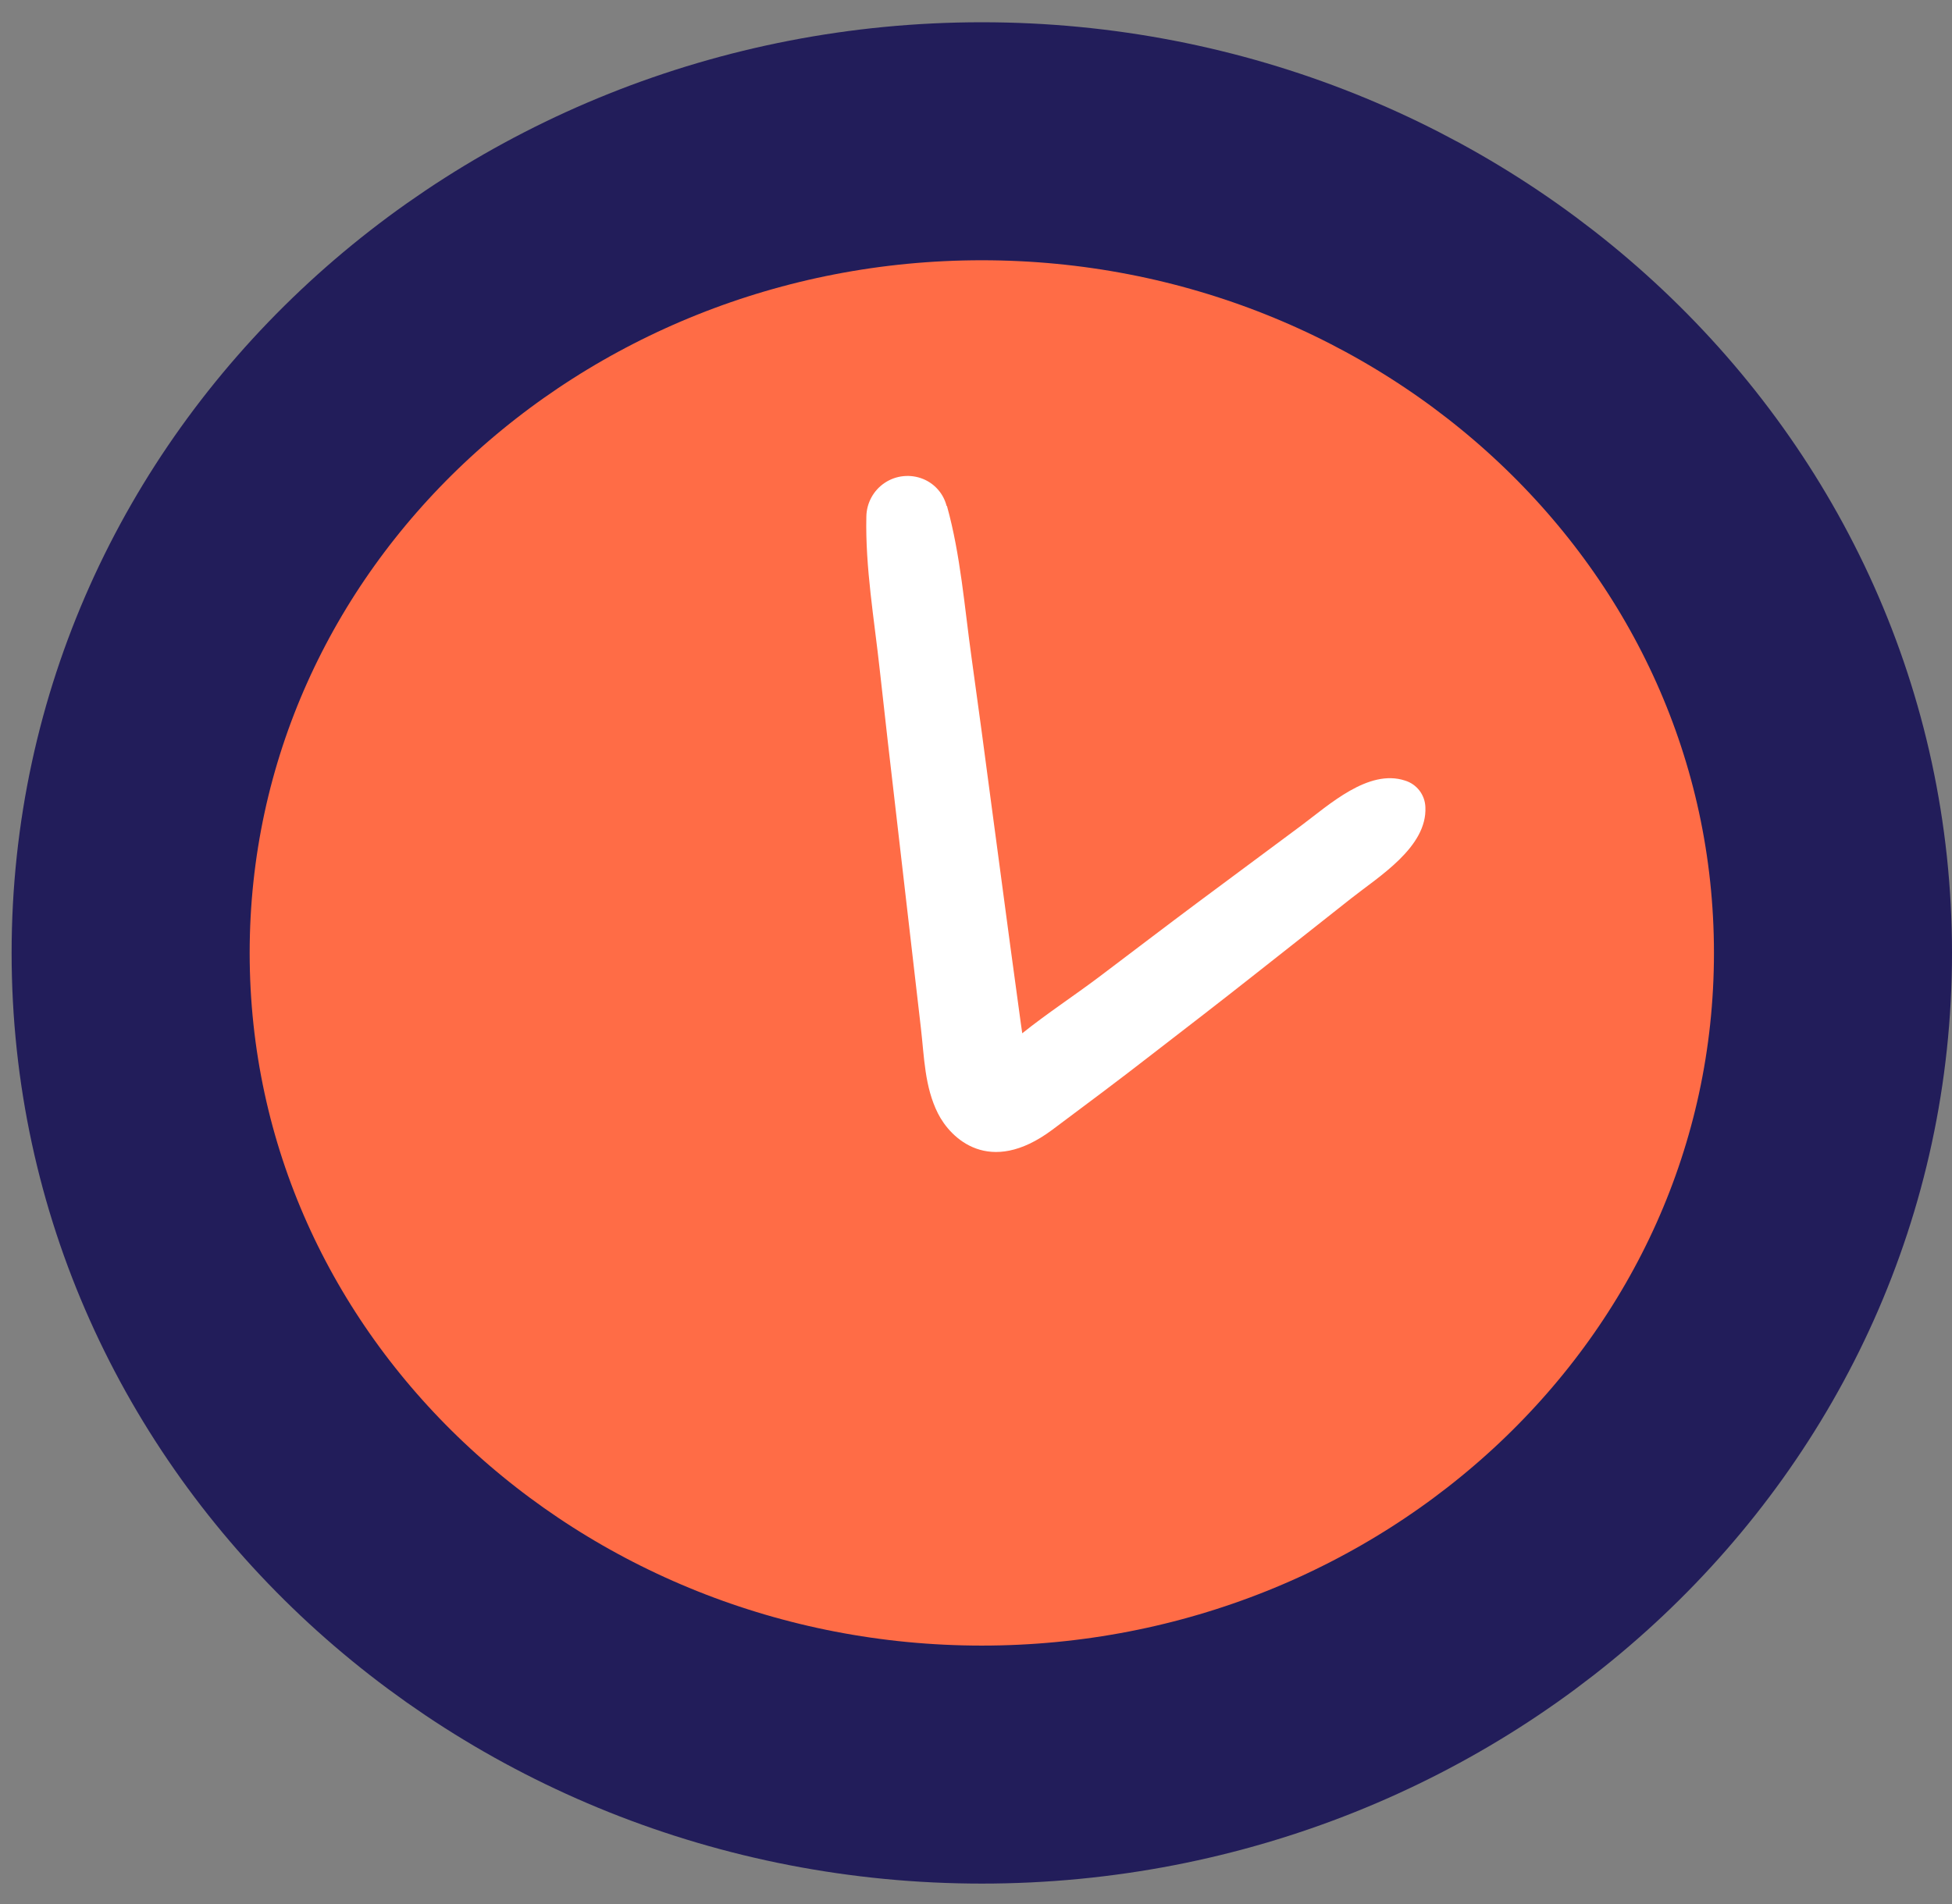<?xml version="1.0" encoding="UTF-8"?> <svg xmlns="http://www.w3.org/2000/svg" width="82" height="80" viewBox="0 0 82 80" fill="none"><rect x="0" y="0" width="82" height="80" fill="#808080" stroke="none"/> <path d="M41.244 74.142C60.728 74.142 77 59.13 77 40.038C77 20.947 60.728 5.935 41.244 5.935C21.761 5.935 5.488 20.947 5.488 40.038C5.488 59.13 21.761 74.142 41.244 74.142Z" fill="#FF6C46" stroke="#221D5A" stroke-width="10"></path> <path d="M59.022 32.797C57.486 32.291 55.829 33.819 54.67 34.682C53.221 35.758 51.773 36.835 50.324 37.911C48.935 38.947 47.557 40.001 46.172 41.046C45.133 41.829 43.977 42.586 42.943 43.415C42.921 43.274 42.901 43.131 42.882 42.99C42.735 41.916 42.589 40.84 42.443 39.766L41.639 33.749C41.37 31.712 41.099 29.675 40.814 27.638C40.518 25.524 40.353 23.318 39.78 21.259H39.765C39.701 21.006 39.578 20.771 39.407 20.575C39.236 20.378 39.021 20.224 38.78 20.126C38.519 20.019 38.236 19.978 37.955 20.006C37.675 20.033 37.405 20.129 37.17 20.285C36.935 20.441 36.741 20.652 36.606 20.9C36.471 21.148 36.398 21.425 36.394 21.707C36.346 23.85 36.727 26.03 36.958 28.155C37.177 30.161 37.41 32.165 37.643 34.171C37.875 36.178 38.106 38.182 38.338 40.188C38.453 41.191 38.568 42.193 38.685 43.195C38.828 44.422 38.839 45.663 39.401 46.781C39.93 47.83 41.558 49.44 44.196 47.476C45.575 46.446 47.05 45.346 48.404 44.291C49.83 43.191 51.257 42.091 52.684 40.964C54.047 39.895 55.403 38.817 56.764 37.744C57.925 36.827 59.959 35.59 59.878 33.912C59.869 33.66 59.782 33.417 59.629 33.217C59.475 33.017 59.263 32.87 59.022 32.797V32.797Z" fill="white"></path> </svg> 